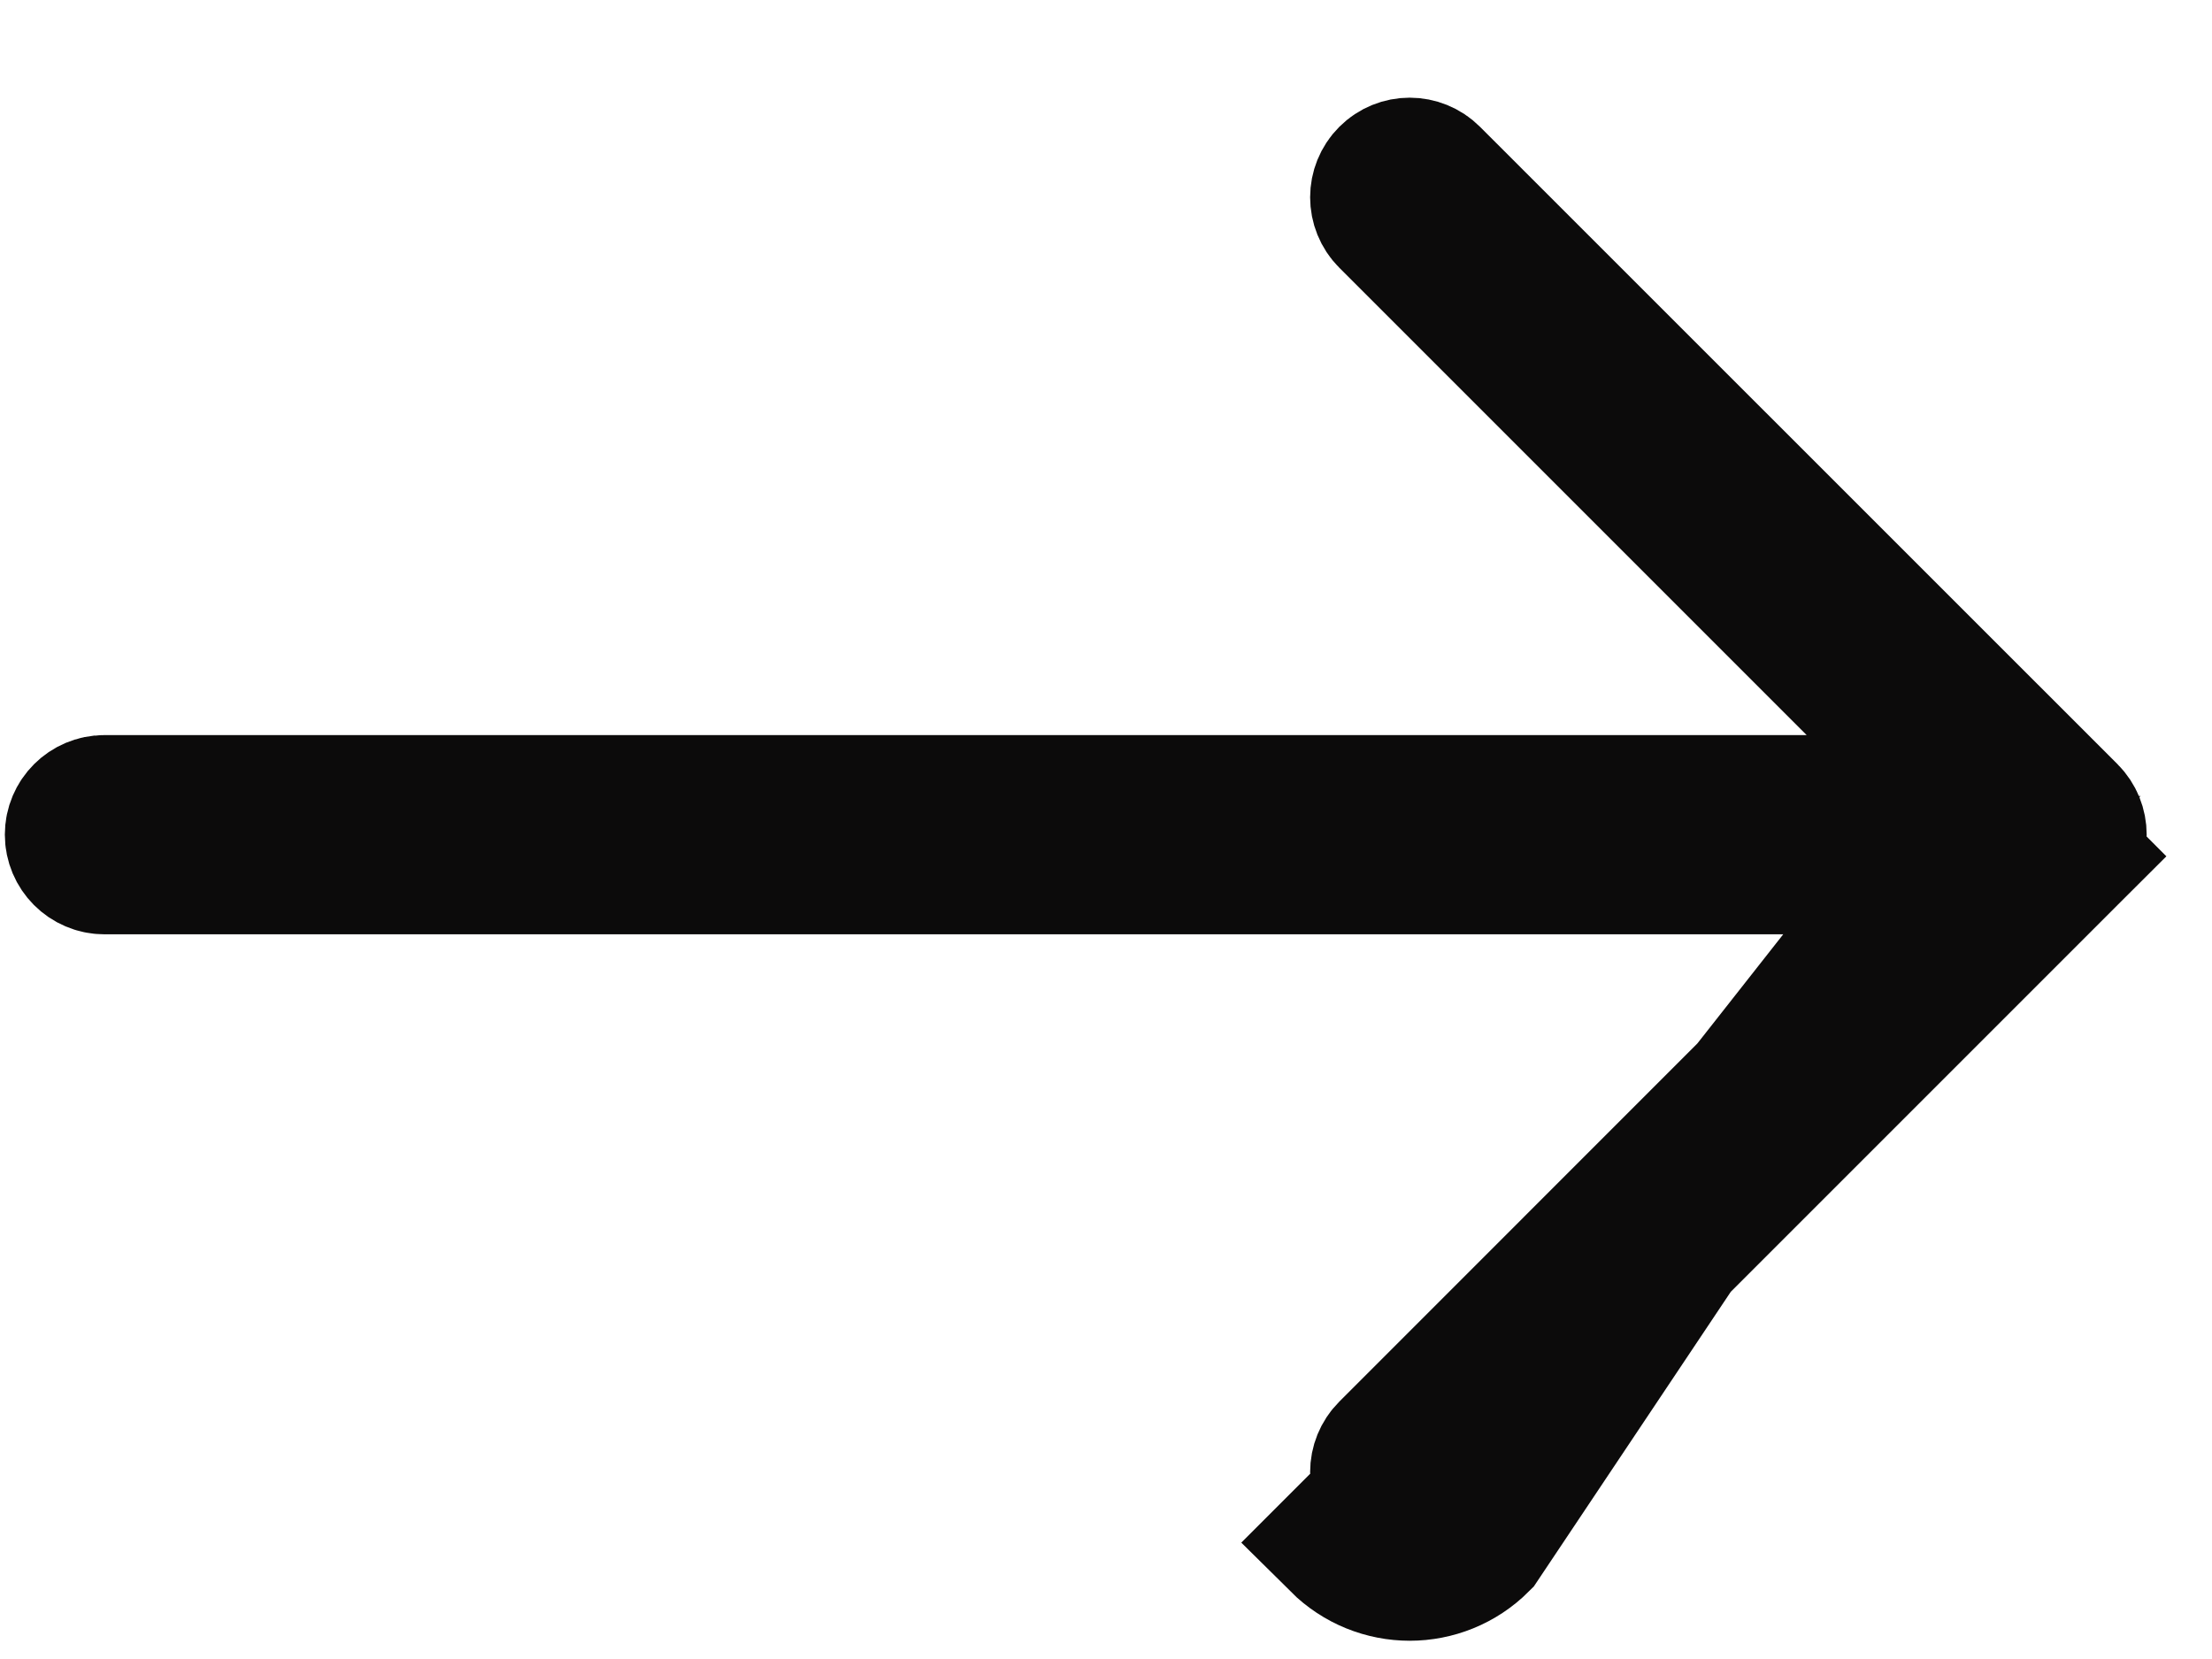 <svg width="16" height="12" viewBox="0 0 16 12" fill="none" xmlns="http://www.w3.org/2000/svg">
<g id="Group">
<path id="Vector" d="M14.275 5.817L13.068 5.817L0.755 5.817C0.634 5.817 0.535 5.915 0.535 6.037C0.535 6.159 0.634 6.258 0.755 6.258L13.068 6.258L14.275 6.258L13.421 7.111L10.041 10.492L10.041 10.492C9.955 10.578 9.955 10.717 10.041 10.803C10.041 10.803 10.041 10.803 10.041 10.803M14.275 5.817L10.706 11.157C10.566 11.297 10.381 11.368 10.197 11.368C10.012 11.368 9.828 11.297 9.687 11.157L10.041 10.803M14.275 5.817L13.421 4.963L10.041 1.583C9.955 1.497 9.955 1.357 10.041 1.271C10.127 1.185 10.266 1.185 10.352 1.271L14.963 5.881C15.049 5.967 15.049 6.107 14.963 6.193L15.316 6.547L14.963 6.193L10.353 10.803M14.275 5.817L10.353 10.803M10.041 10.803C10.084 10.846 10.14 10.868 10.197 10.868C10.254 10.868 10.309 10.846 10.353 10.803M10.041 10.803L10.353 10.803" fill="#0C0B0B" stroke="#0C0B0B"/>
</g>
</svg>
